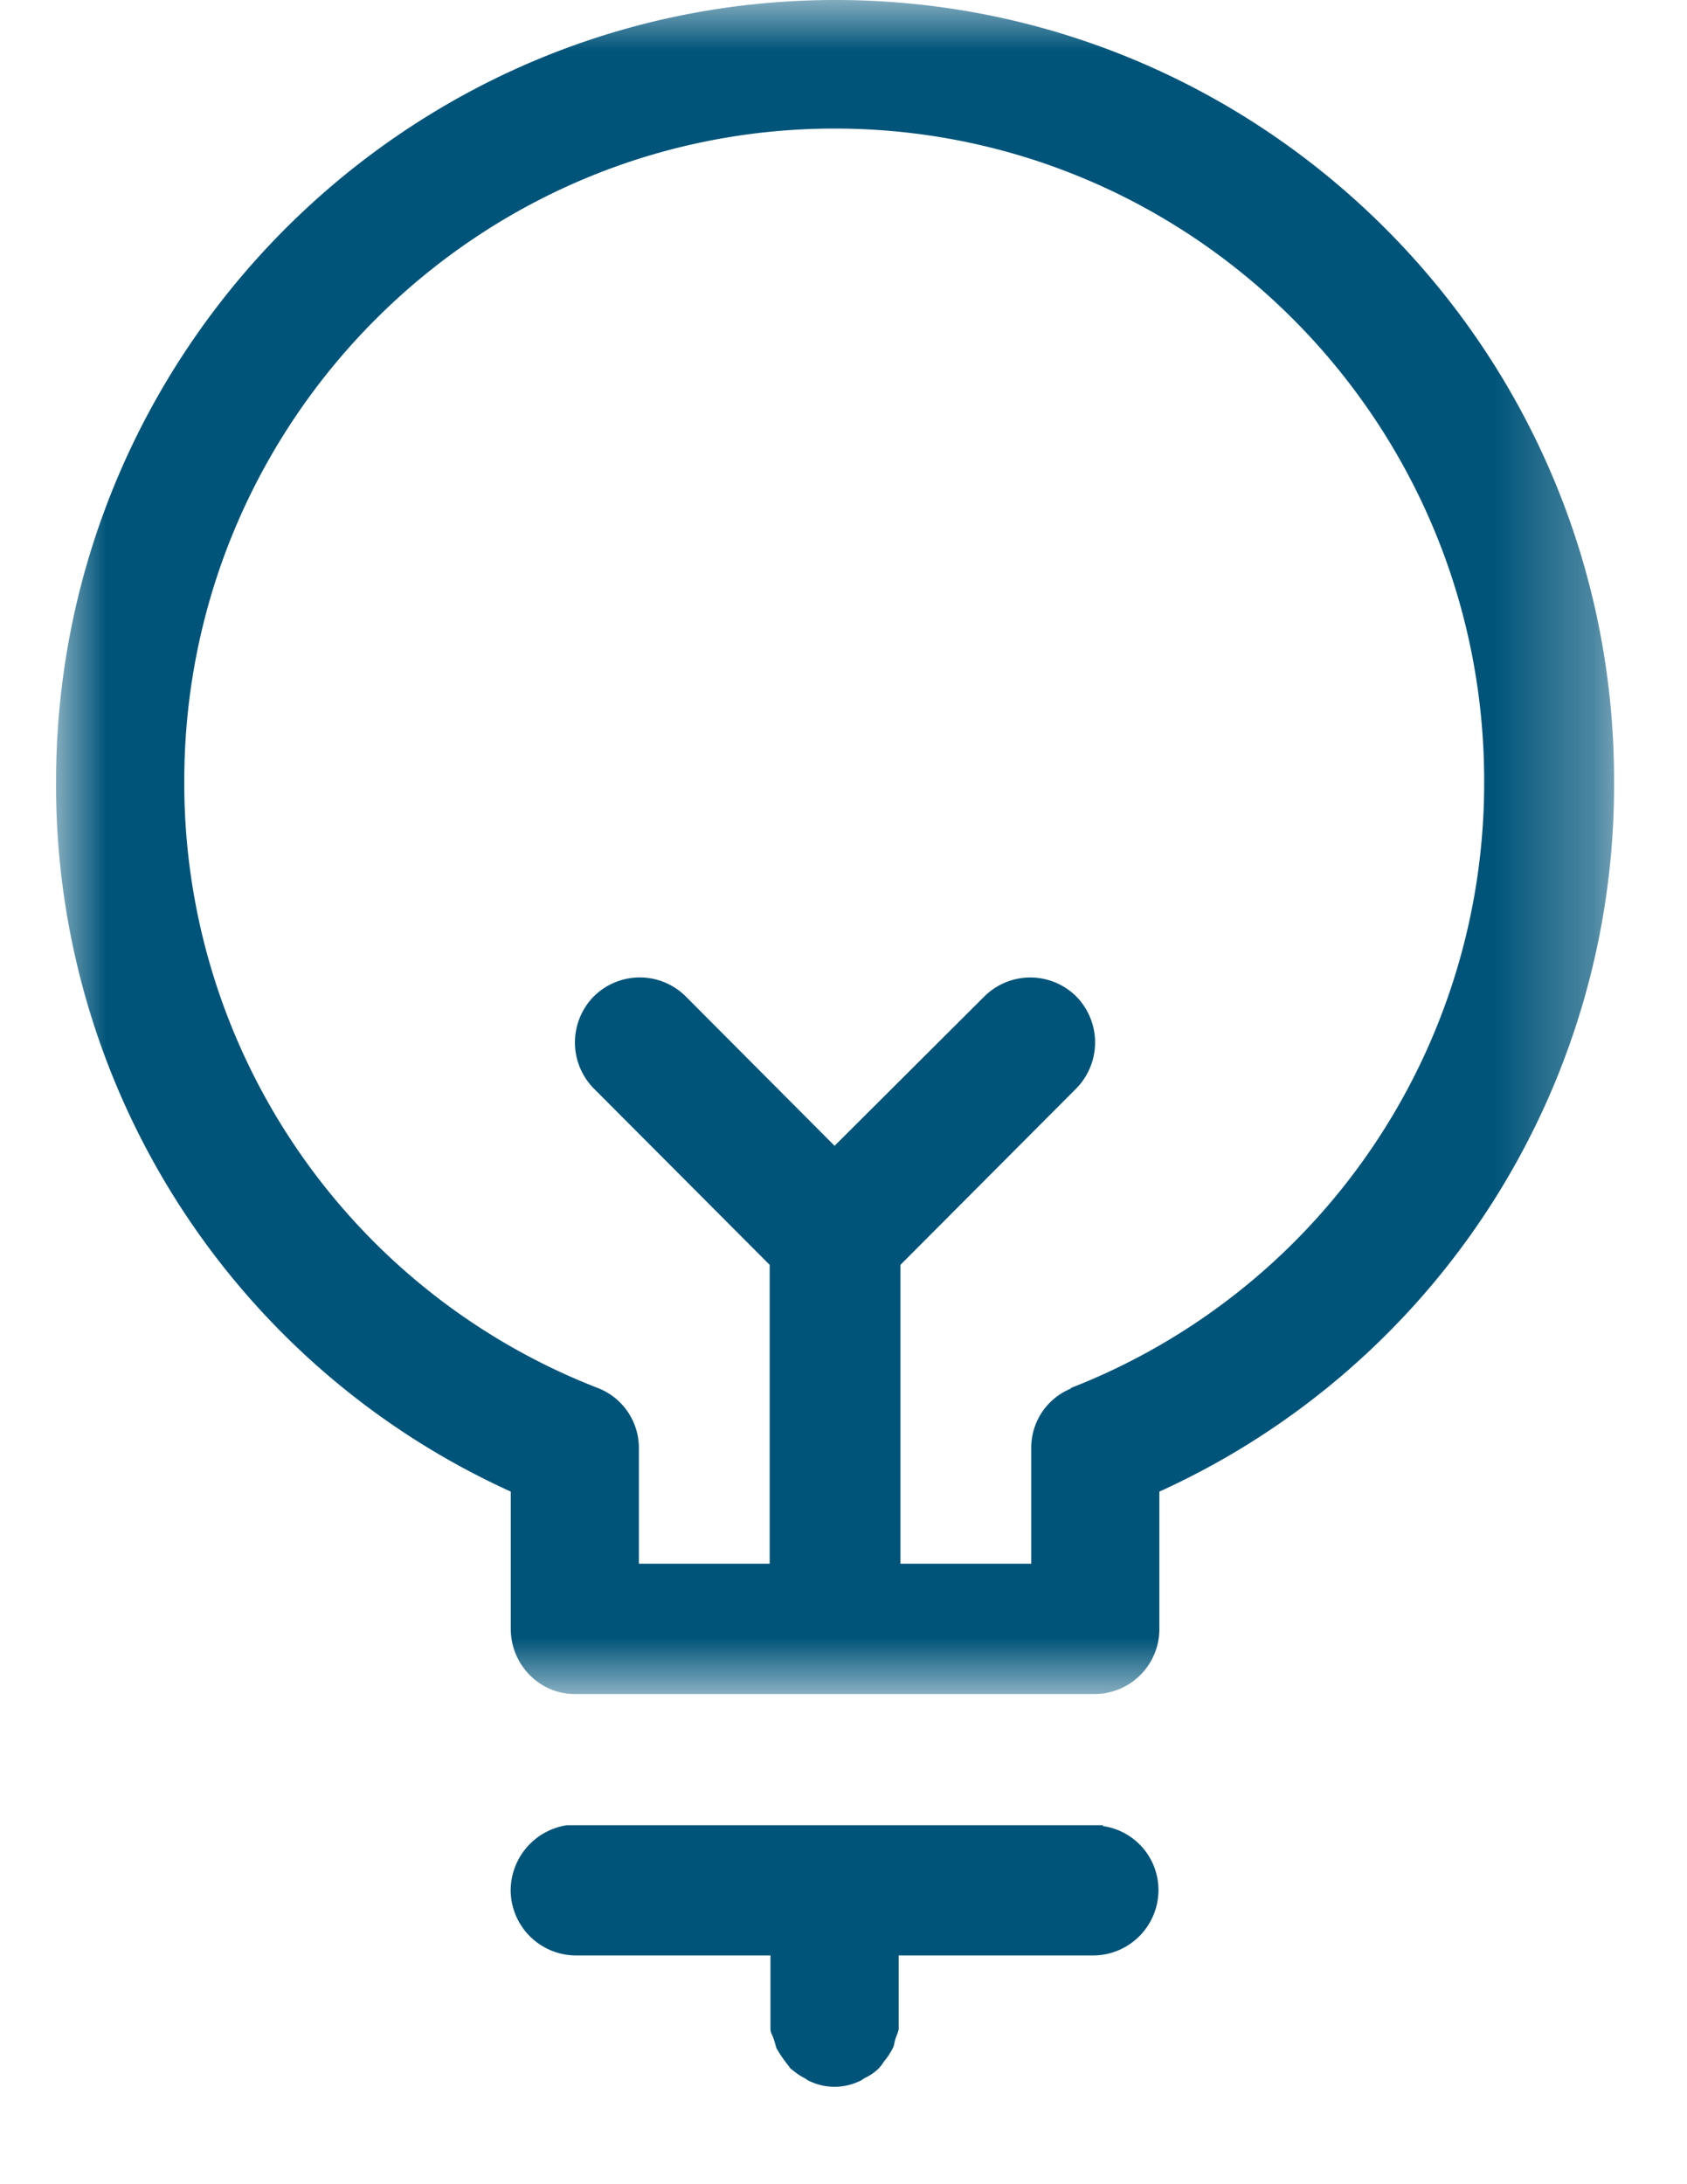 <svg width="17" height="22" viewBox="0 0 17 22" xmlns="http://www.w3.org/2000/svg" xmlns:xlink="http://www.w3.org/1999/xlink">
    <defs>
        <path id="mxu2ekuf1a" d="M0 0h15.7v17.063H0z"/>
    </defs>
    <g fill="none" fill-rule="evenodd">
        <path d="M11.124 18.384H5.713a.667.667 0 0 0-.567.656.66.66 0 0 0 .655.656h1.963v.744c0 .035.026.07.035.105.009.026.018.061.026.087.027.044.053.088.088.132.017.026.035.044.052.07.044.035.087.07.14.096.017.009.035.026.06.035a.584.584 0 0 0 .49 0c.026-.009.043-.026.06-.035a.499.499 0 0 0 .14-.096.485.485 0 0 0 .053-.07.686.686 0 0 0 .087-.131c.017-.027.017-.062.026-.088.009-.035.026-.061.035-.105v-.744h1.963a.66.66 0 0 0 .655-.656.651.651 0 0 0-.567-.648l.017-.008z" fill="#00547A"/>
        <g transform="translate(.565)">
            <mask id="arpl961aeb" fill="#fff">
                <use xlink:href="#mxu2ekuf1a"/>
            </mask>
            <path d="M10.237 13.982a.643.643 0 0 0-.41.604v1.164H8.509v-3.01l1.771-1.776a.661.661 0 0 0 0-.928.657.657 0 0 0-.925 0l-1.51 1.505-1.5-1.505a.657.657 0 0 0-.926 0 .661.661 0 0 0 0 .928l1.772 1.776v3.01H5.873v-1.164a.647.647 0 0 0-.41-.604 6.532 6.532 0 0 1-4.171-6.116c0-3.622 2.94-6.571 6.554-6.571 3.613 0 6.545 2.949 6.545 6.571a6.54 6.54 0 0 1-4.172 6.117h.018zM7.854 0C3.526 0 0 3.535 0 7.875a7.811 7.811 0 0 0 4.582 7.149v1.382c0 .359.288.657.645.657h5.237a.654.654 0 0 0 .654-.657v-1.382A7.811 7.811 0 0 0 15.7 7.875C15.709 3.535 12.183 0 7.854 0z" fill="#00547A" mask="url(#arpl961aeb)"/>
        </g>
    </g>
</svg>
